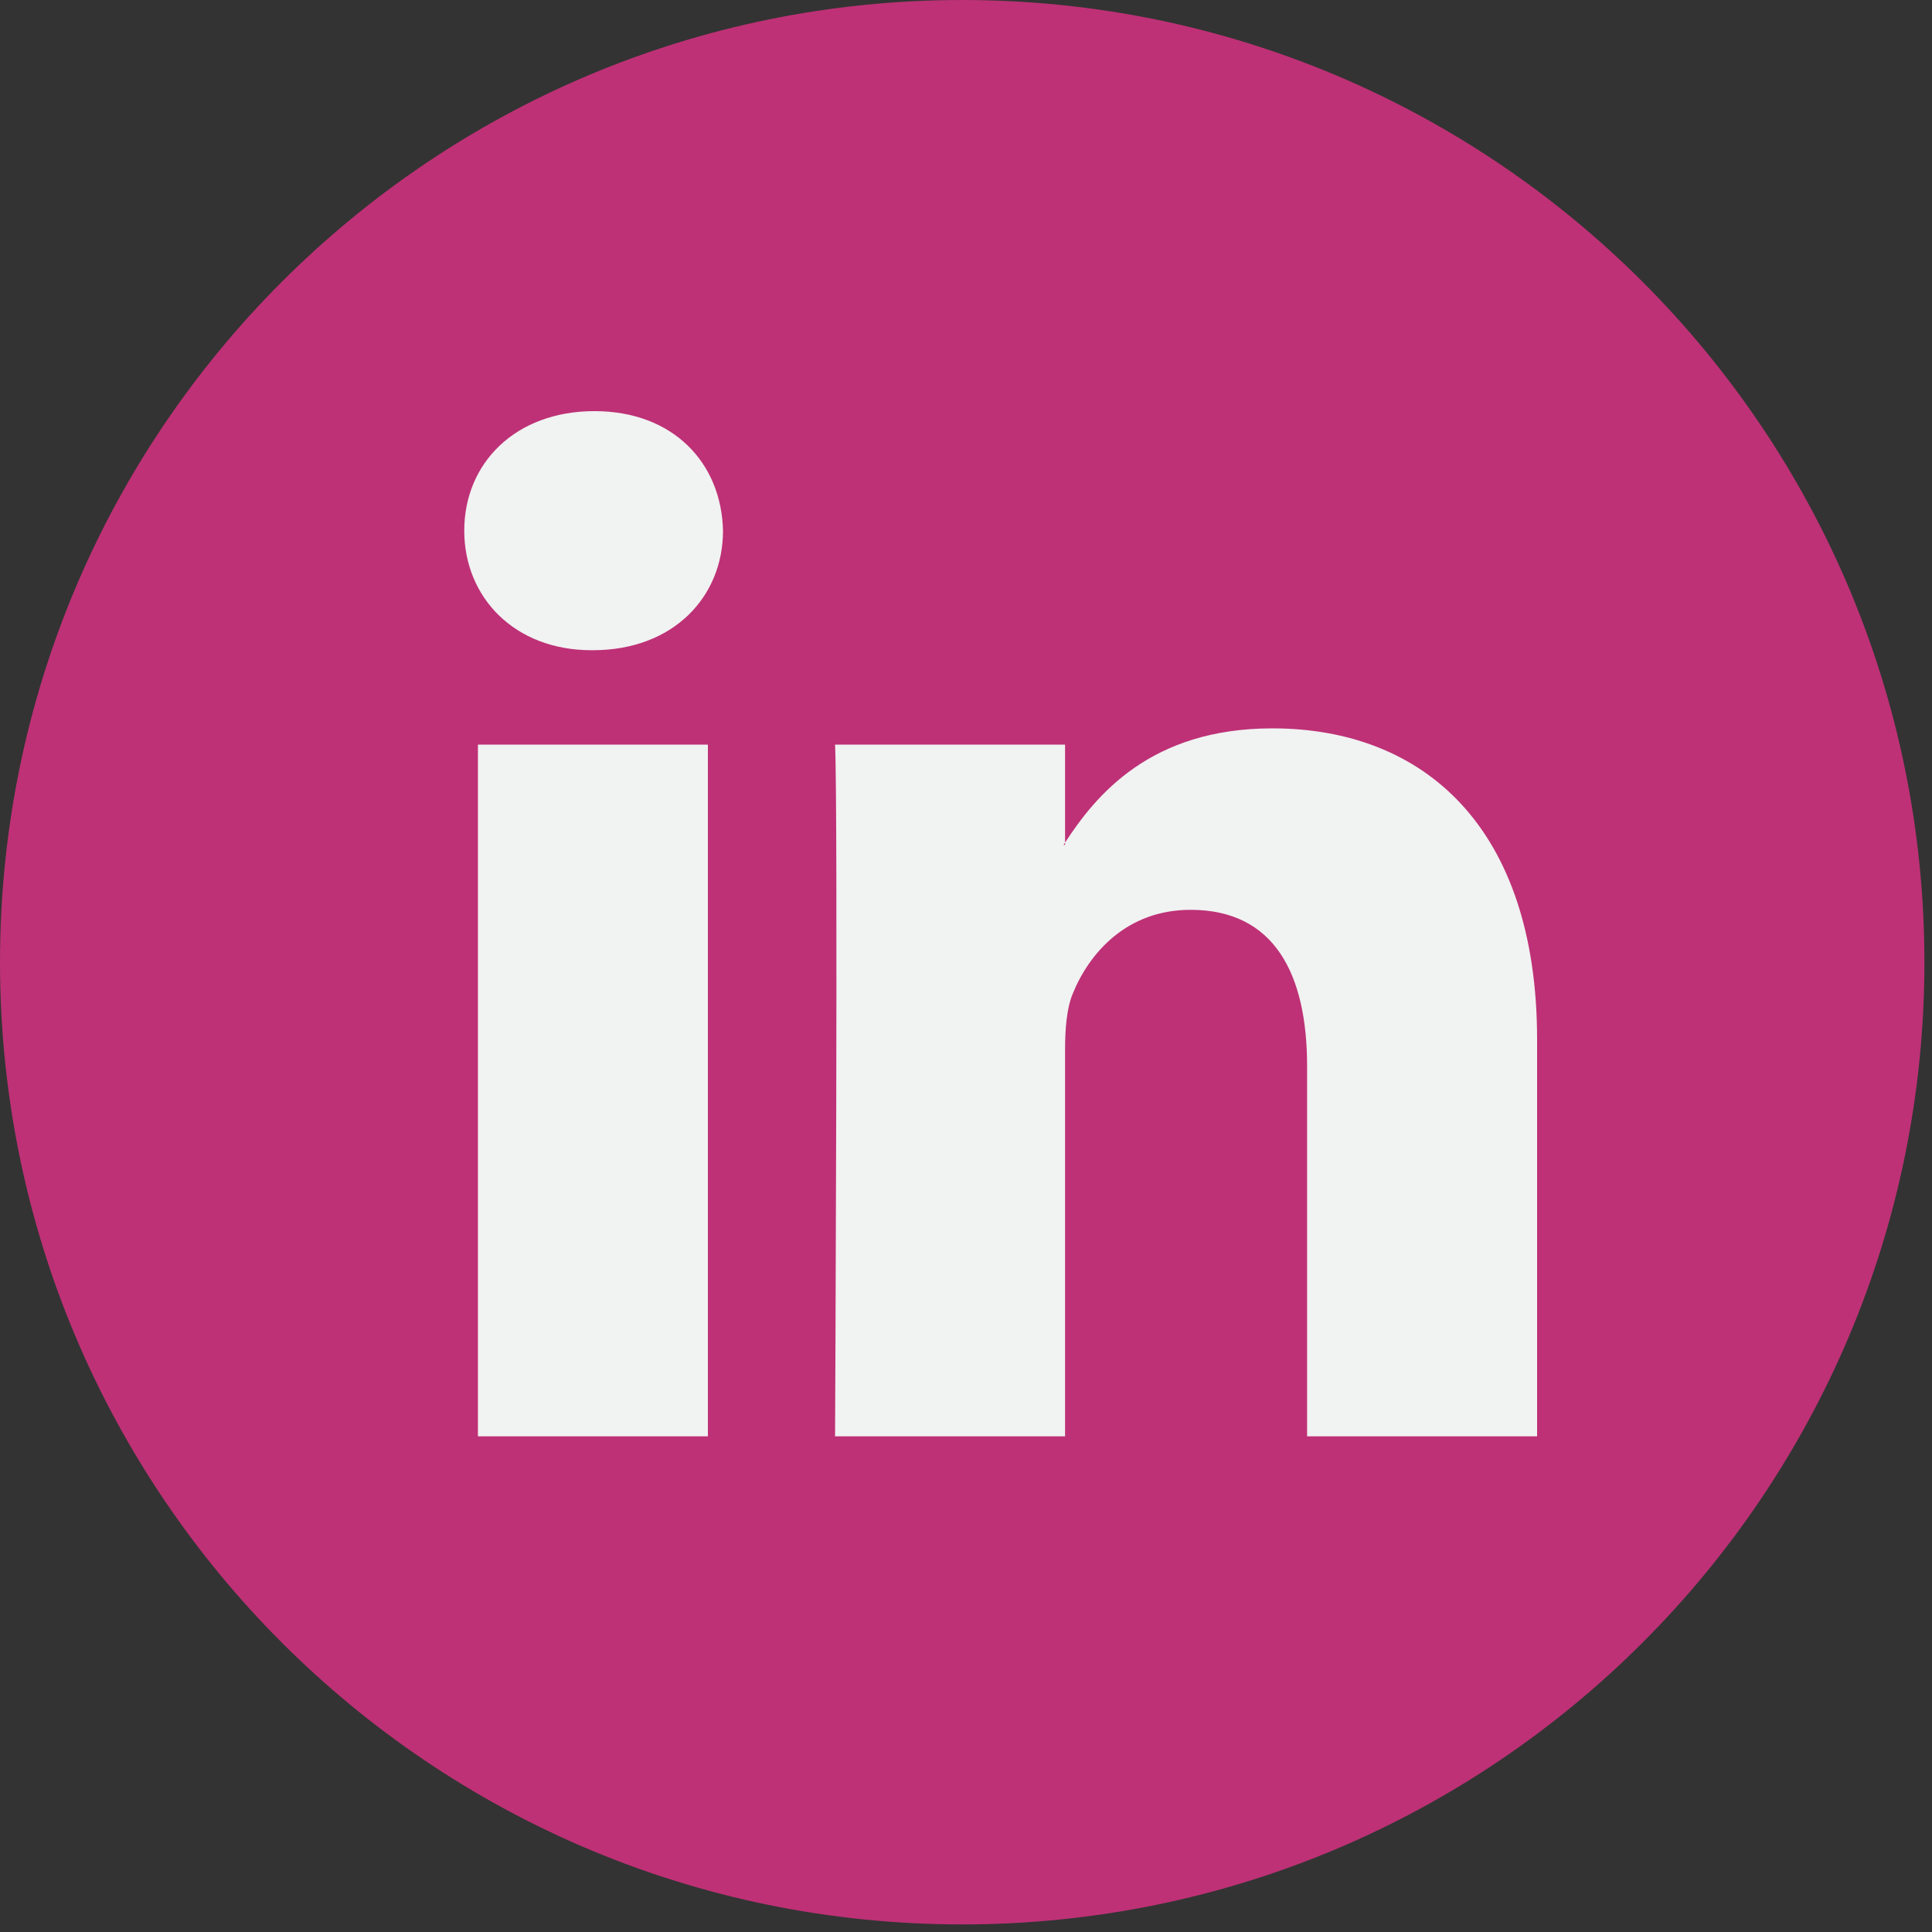 <svg width="40" height="40" viewBox="0 0 40 40" fill="none" xmlns="http://www.w3.org/2000/svg">
<rect x="0" y="0" width="40" height="40" fill="#333333" stroke="none"/>
<path d="M19.921 39.843C30.924 39.843 39.843 30.924 39.843 19.921C39.843 8.919 30.924 0 19.921 0C8.919 0 0 8.919 0 19.921C0 30.924 8.919 39.843 19.921 39.843Z" fill="#BE3176"/>
<path d="M31.824 21.525V29.738H27.062V22.075C27.062 20.151 26.375 18.837 24.651 18.837C23.335 18.837 22.554 19.722 22.208 20.578C22.083 20.884 22.051 21.309 22.051 21.739V29.738H17.289C17.289 29.738 17.353 16.759 17.289 15.416H22.051V17.445C22.041 17.461 22.028 17.477 22.02 17.492H22.051V17.445C22.684 16.472 23.812 15.08 26.343 15.08C29.476 15.08 31.824 17.127 31.824 21.525ZM12.307 8.512C10.678 8.512 9.612 9.582 9.612 10.987C9.612 12.362 10.647 13.462 12.245 13.462H12.275C13.936 13.462 14.969 12.362 14.969 10.987C14.937 9.582 13.936 8.512 12.307 8.512ZM9.895 29.738H14.656V15.416H9.895V29.738Z" fill="#F1F2F2"/>
</svg>
